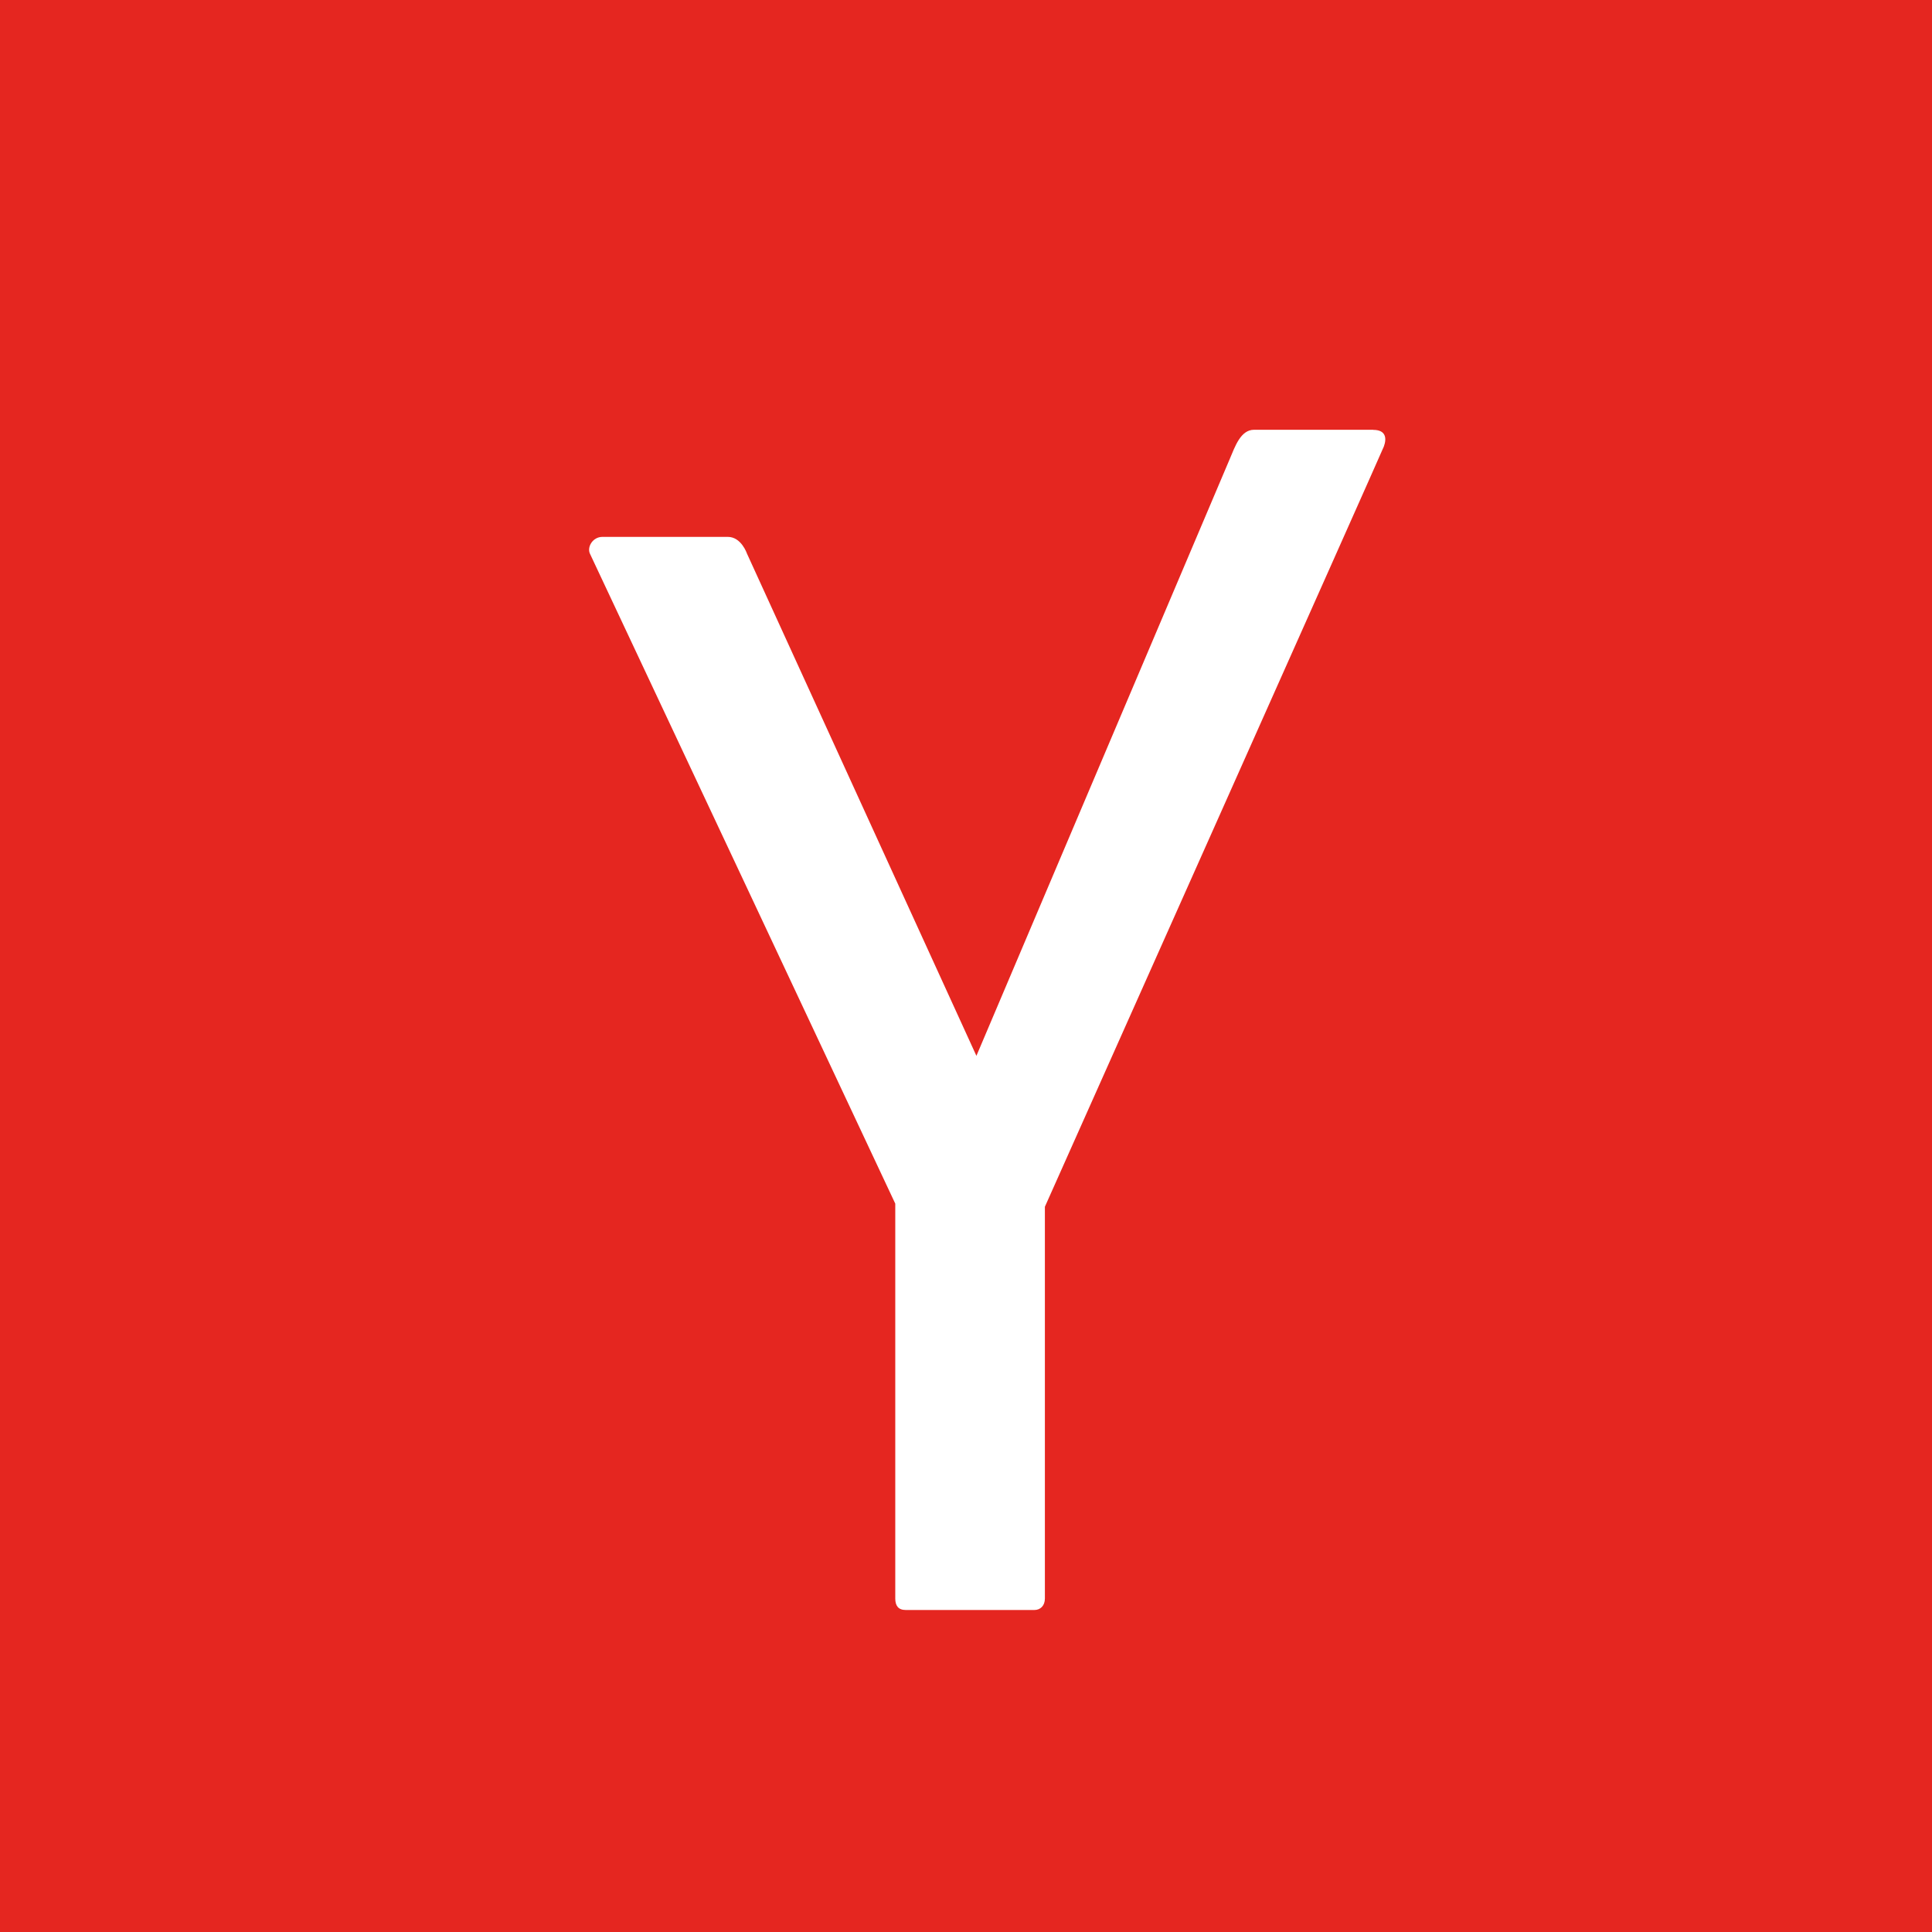<svg xmlns="http://www.w3.org/2000/svg" viewBox="0 0 18 18"><path fill="#E52620" d="m0,0l18,0l0,18l-18,0l0,-18z"/><path cx="9" cy="9" r="9" fill="#E52620"/><path fill="#fff" d="m12.794,4.004l-1.11,0c-0.126,0 -0.178,0.158 -0.227,0.273l-2.36,5.56l-2.138,-4.68s-0.052,-0.155 -0.178,-0.155l-1.168,0c-0.093,0 -0.146,0.097 -0.116,0.158c0.024,0.048 2.844,6.054 2.844,6.054l0,3.679c0,0.067 0.028,0.107 0.098,0.107l1.198,0c0.056,0 0.098,-0.04 0.098,-0.107l0,-3.65s3.135,-7.023 3.158,-7.083c0.028,-0.076 0.02,-0.155 -0.099,-0.155l0,-0.001z"/></svg>